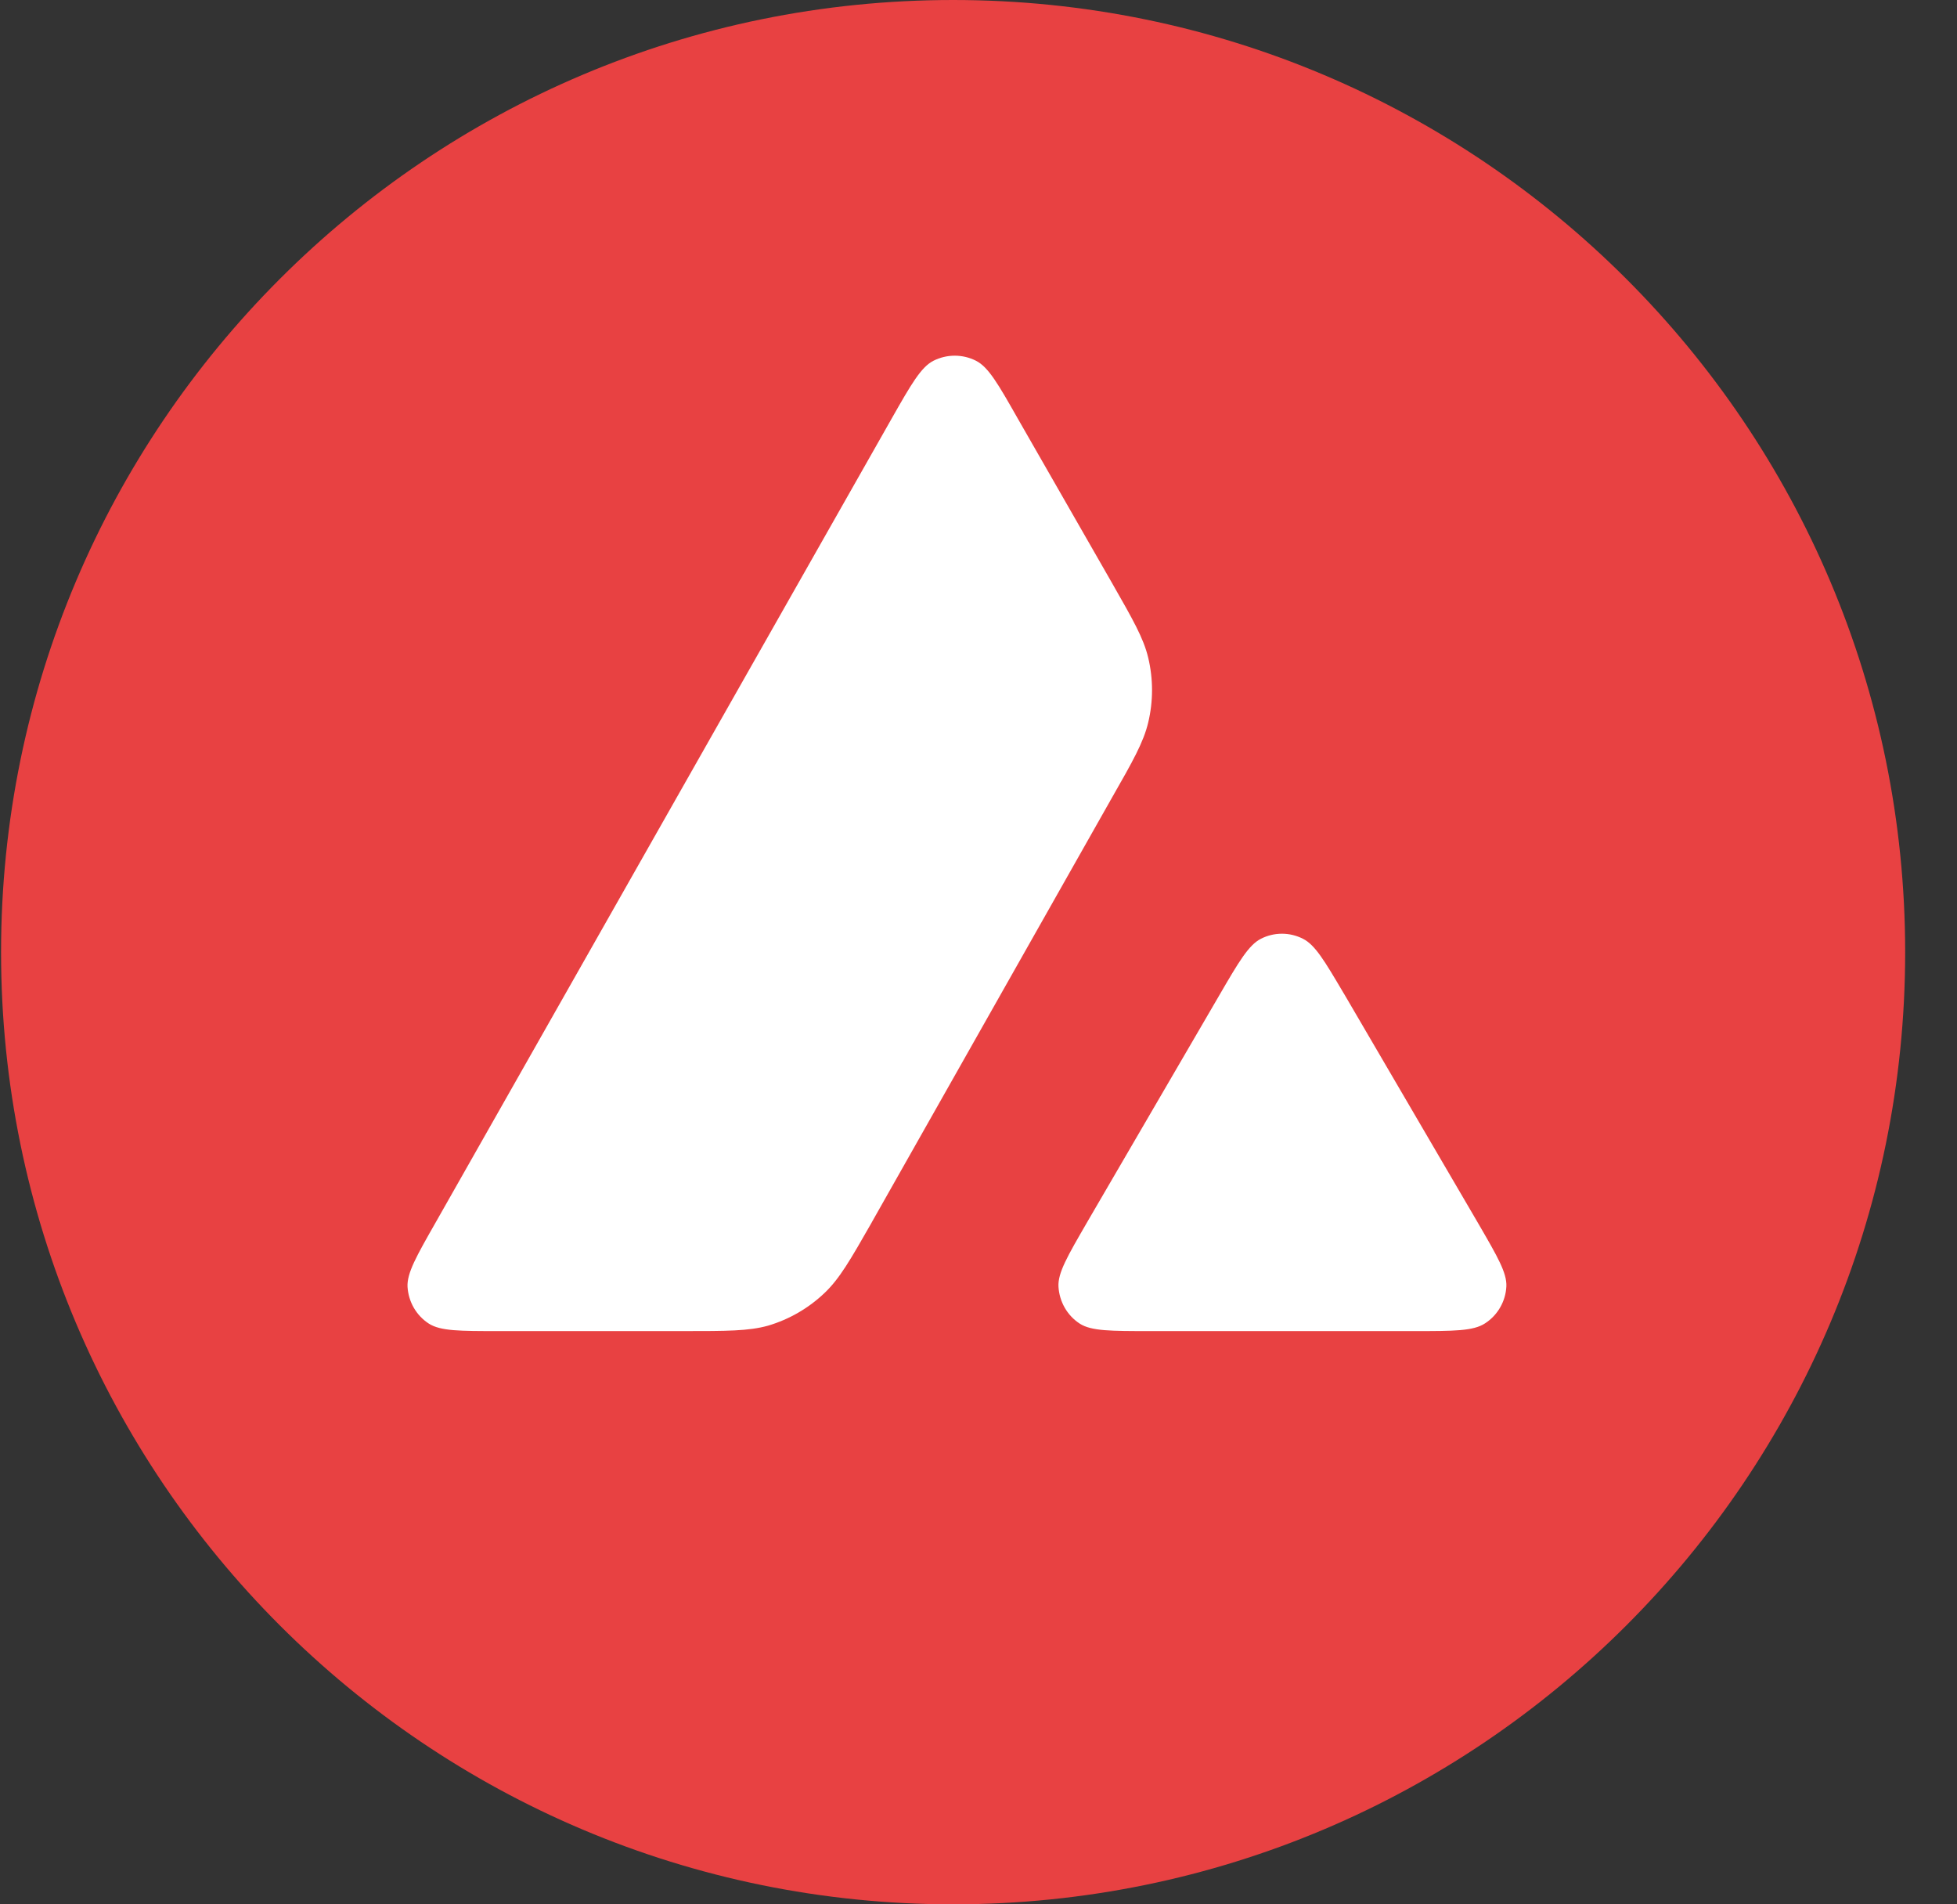 <svg width="37" height="36" viewBox="0 0 37 36" fill="none" xmlns="http://www.w3.org/2000/svg">
<rect x="0" y="0" width="37" height="36" fill="#333333" stroke="none"/>
<g clip-path="url(#clip0_383_3338)">
<g clip-path="url(#clip1_383_3338)">
<g clip-path="url(#clip2_383_3338)">
<path d="M29.129 6.16H6.887V26.389H29.129V6.16Z" fill="white"/>
<path fill-rule="evenodd" clip-rule="evenodd" d="M36.02 18C36.02 27.941 27.961 36 18.02 36C8.078 36 0.02 27.941 0.02 18C0.02 8.059 8.078 0 18.02 0C27.961 0 36.02 8.059 36.02 18ZM12.919 25.163H9.426C8.691 25.163 8.329 25.163 8.108 25.022C7.869 24.867 7.723 24.61 7.705 24.327C7.692 24.067 7.873 23.748 8.236 23.111L16.861 7.908C17.228 7.262 17.414 6.939 17.648 6.82C17.901 6.692 18.201 6.692 18.453 6.82C18.688 6.939 18.873 7.262 19.24 7.908L21.014 11.003L21.023 11.019C21.419 11.712 21.62 12.063 21.708 12.431C21.805 12.834 21.805 13.258 21.708 13.661C21.619 14.032 21.42 14.386 21.018 15.089L16.487 23.098L16.476 23.119C16.077 23.817 15.874 24.171 15.594 24.438C15.289 24.73 14.922 24.942 14.52 25.061C14.152 25.163 13.741 25.163 12.919 25.163ZM21.741 25.163H26.746C27.485 25.163 27.856 25.163 28.077 25.017C28.316 24.863 28.466 24.602 28.48 24.319C28.492 24.066 28.315 23.76 27.967 23.16C27.956 23.14 27.944 23.119 27.931 23.098L25.424 18.809L25.395 18.761C25.043 18.165 24.865 17.864 24.637 17.748C24.385 17.619 24.088 17.619 23.837 17.748C23.607 17.867 23.421 18.181 23.054 18.813L20.555 23.103L20.547 23.117C20.181 23.749 19.998 24.064 20.012 24.323C20.029 24.606 20.175 24.867 20.414 25.022C20.631 25.163 21.002 25.163 21.741 25.163Z" fill="#E84142"/>
</g>
</g>
</g>
<defs>
<clipPath id="clip0_383_3338">
<rect width="36" height="36" fill="white" transform="translate(0.02)"/>
</clipPath>
<clipPath id="clip1_383_3338">
<rect width="36" height="36" fill="white" transform="translate(0.02)"/>
</clipPath>
<clipPath id="clip2_383_3338">
<rect width="36" height="36" fill="white" transform="translate(0.02)"/>
</clipPath>
</defs>
</svg>
